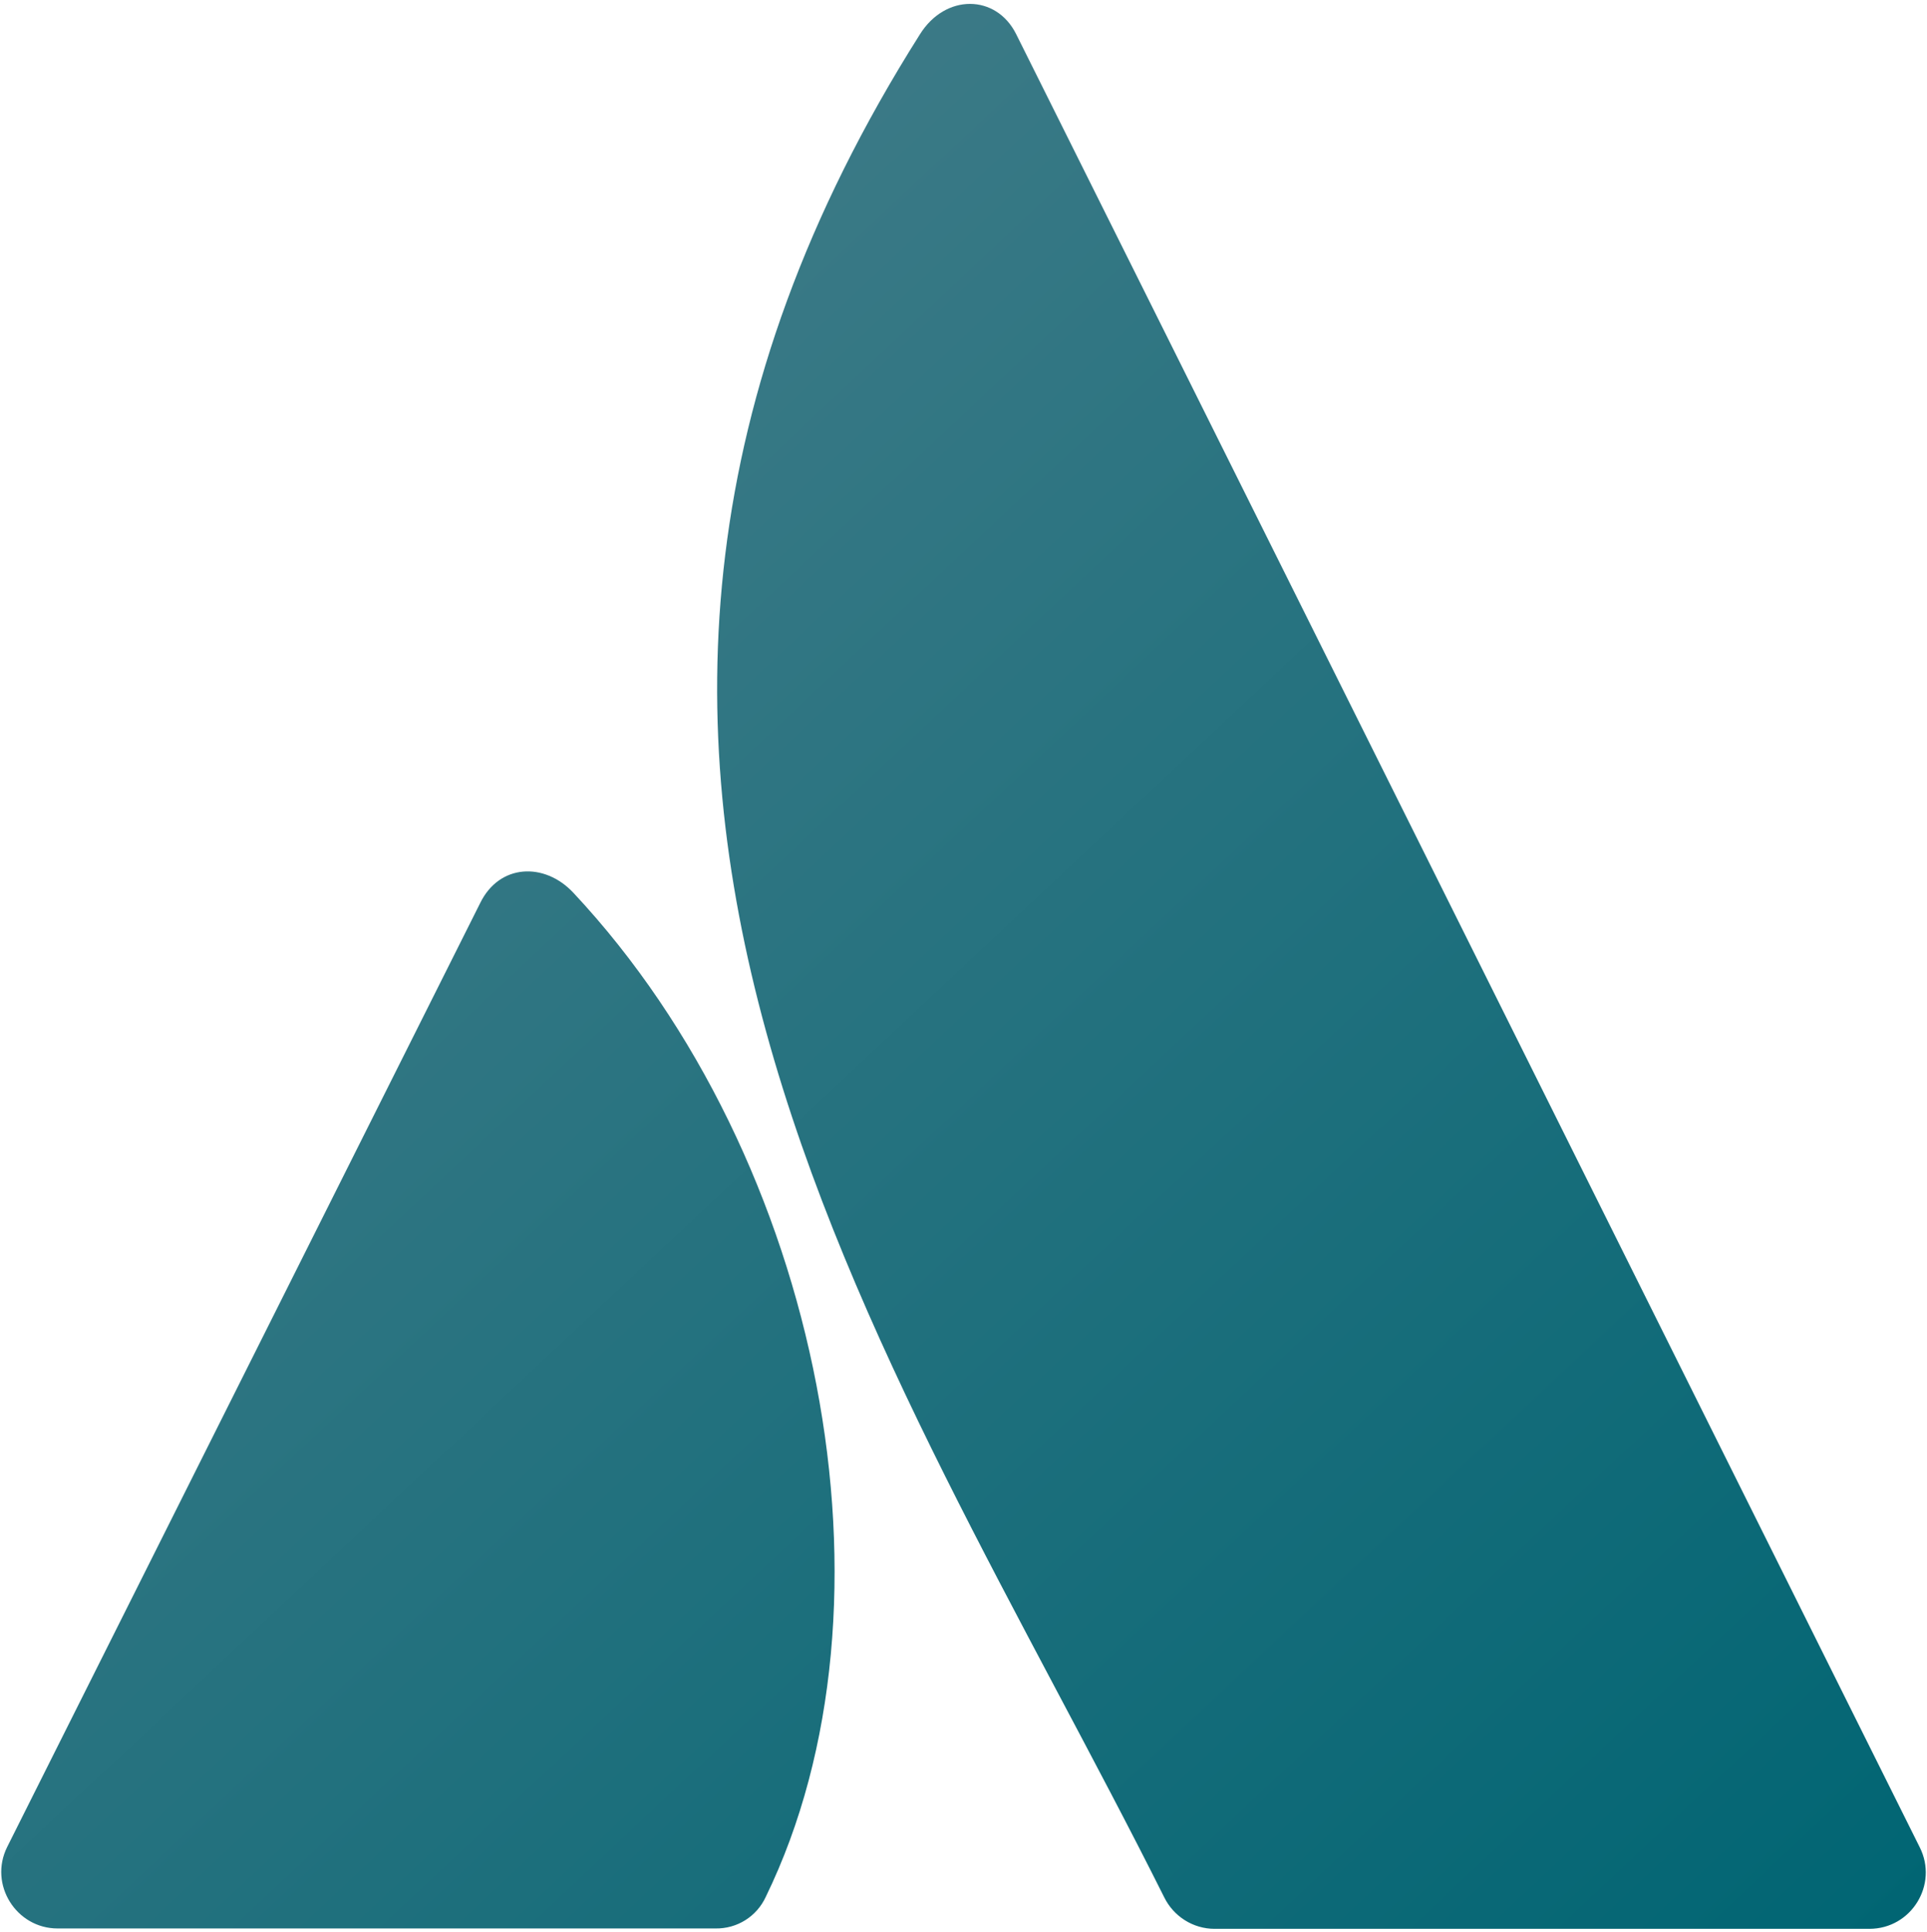 <svg width="388" height="389" viewBox="0 0 388 389" fill="none" xmlns="http://www.w3.org/2000/svg">
<g style="mix-blend-mode:color-dodge">
<path d="M115.435 179.71C109.608 173.504 100.526 173.883 96.666 181.83L1.456 371.795C-2.328 379.364 3.272 388.219 11.598 388.219H144.044C148.433 388.294 152.369 385.797 154.185 381.861C182.869 322.98 165.614 233.294 115.435 179.71ZM185.216 6.925C92.655 153.297 178.782 270.758 234.41 381.937C236.302 385.797 240.238 388.294 244.552 388.294H376.392C384.869 388.294 390.318 379.364 386.534 371.871C386.534 371.871 209.056 15.704 204.591 6.849C200.579 -1.173 190.362 -1.325 185.216 6.925Z" fill="url(#paint0_linear_457_4)"/>
</g>
<defs>
<linearGradient id="paint0_linear_457_4" x1="1.66741e-06" y1="1" x2="374.47" y2="400.676" gradientUnits="userSpaceOnUse">
<stop stop-color="#4D808C"/>
<stop offset="1" stop-color="#006573"/>
</linearGradient>
</defs>
</svg>
